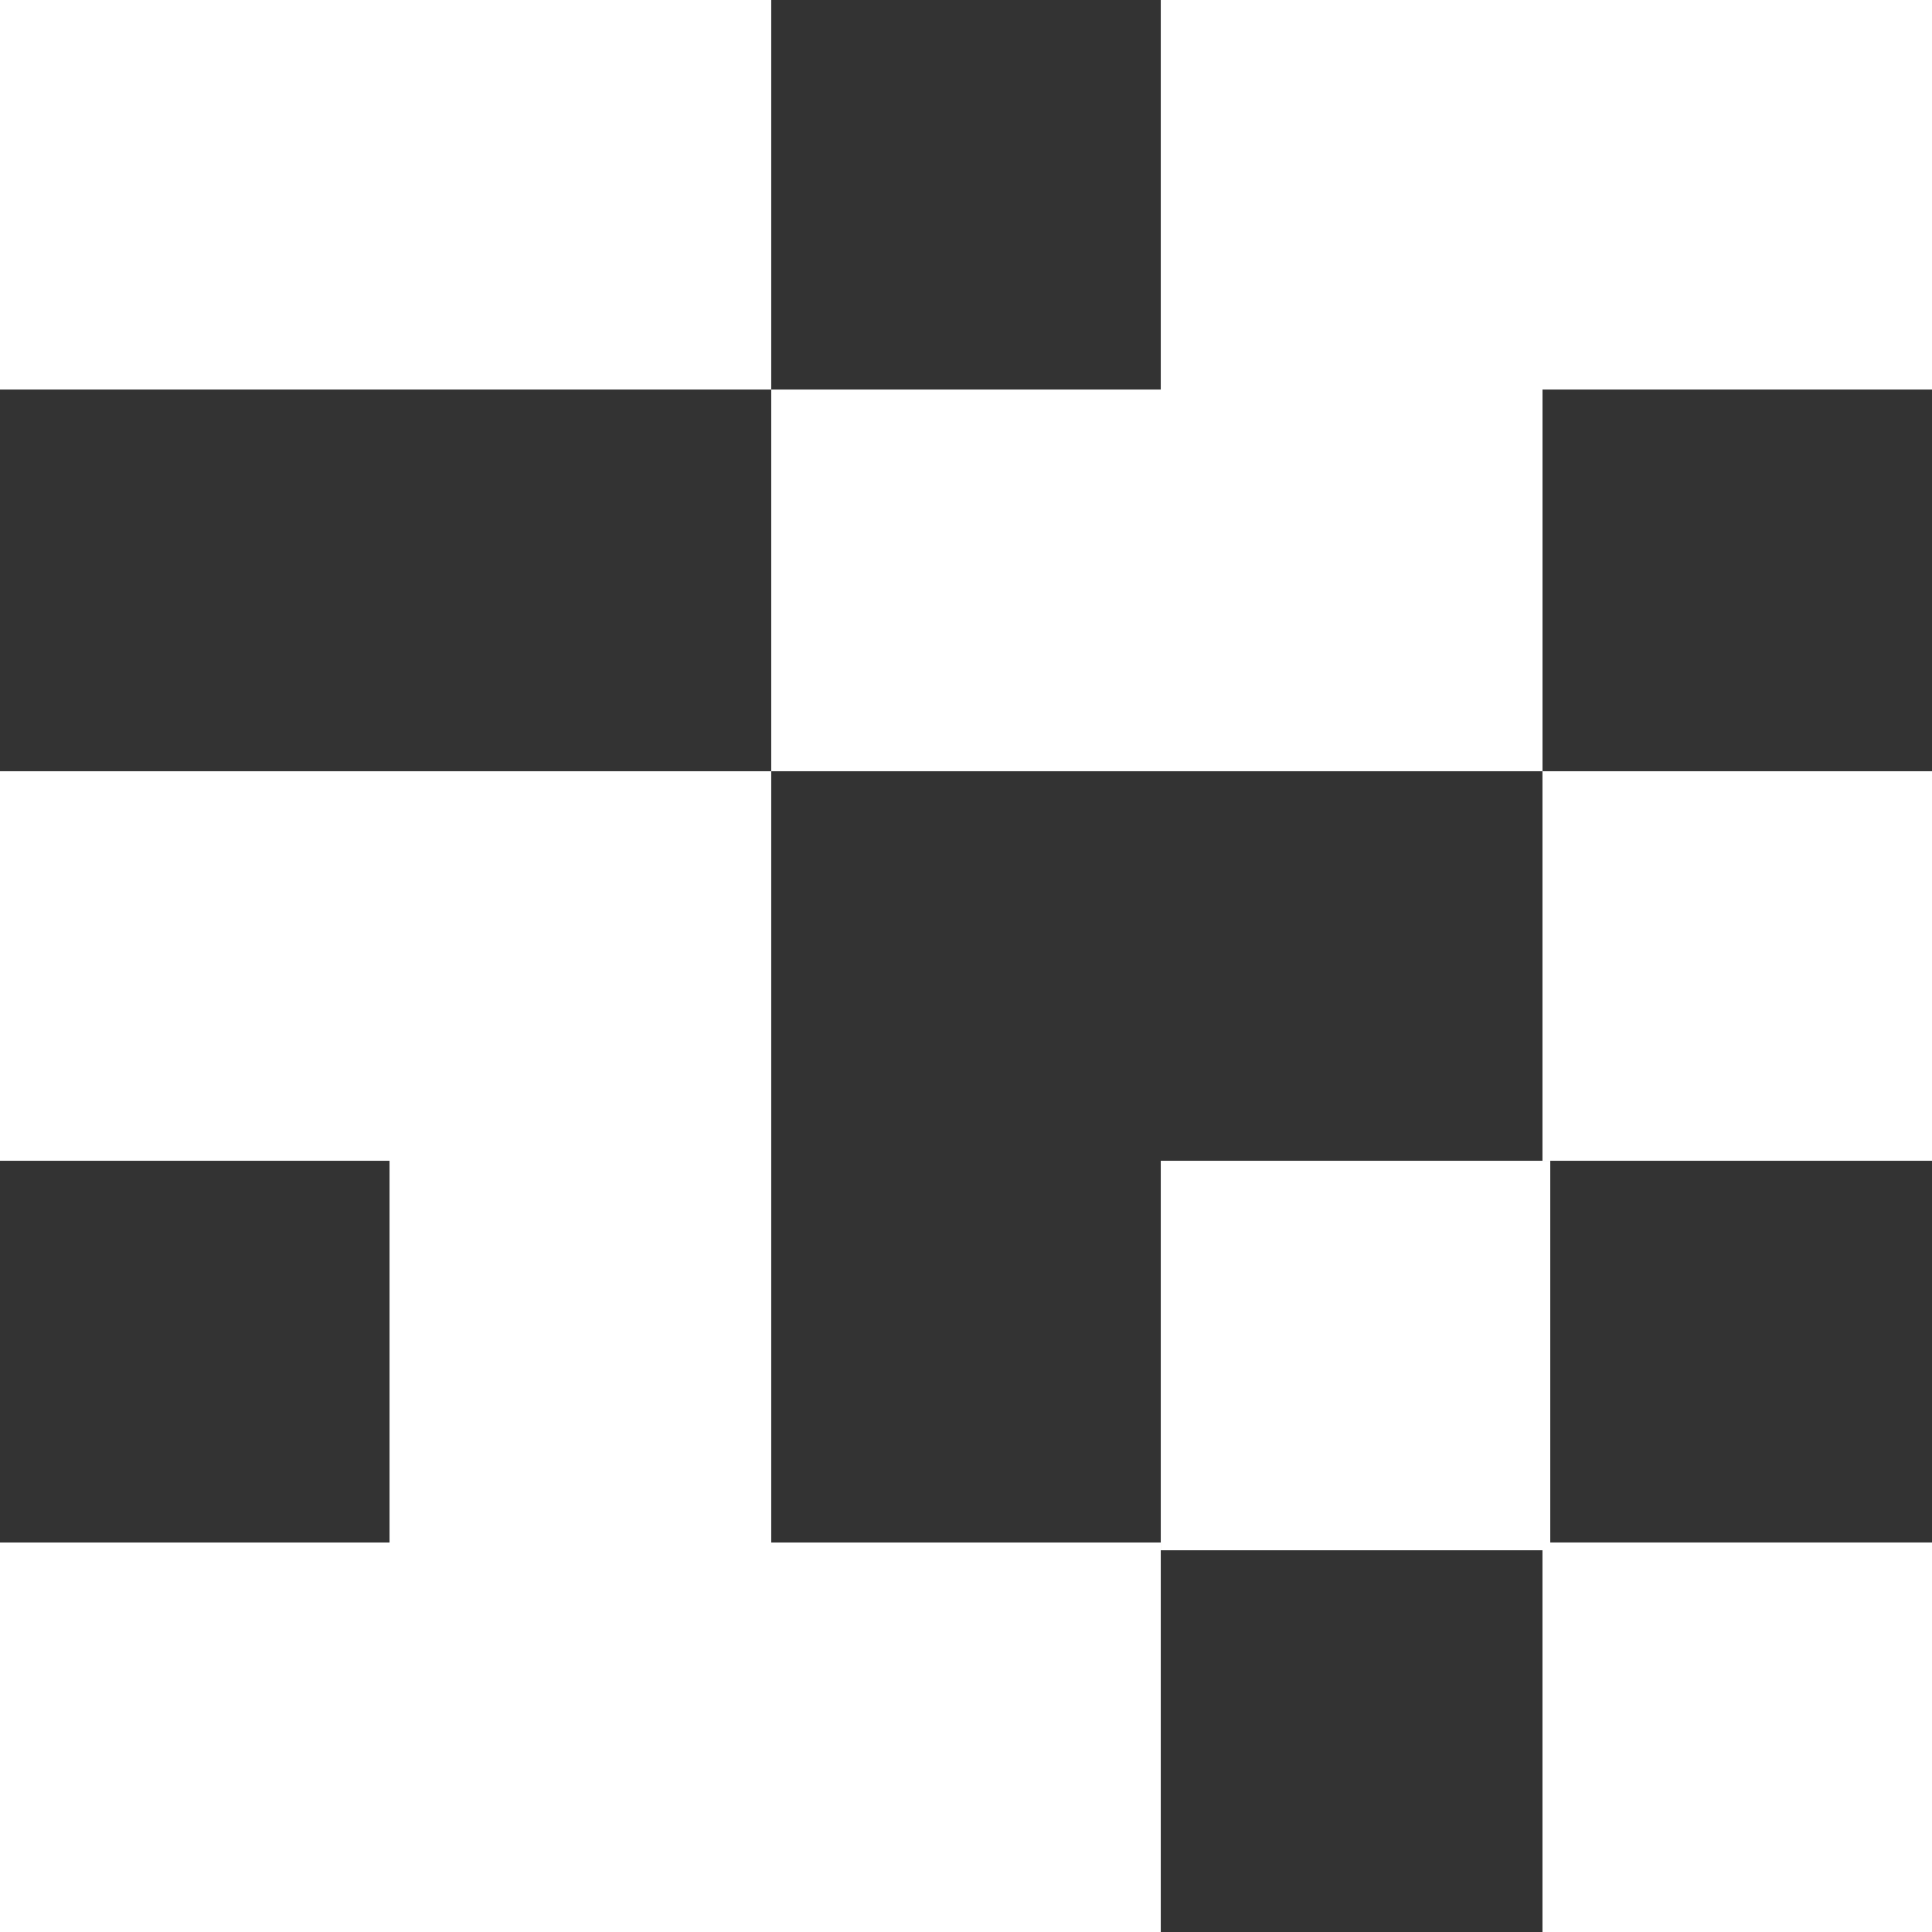 <?xml version="1.0" encoding="UTF-8"?> <svg xmlns="http://www.w3.org/2000/svg" width="58" height="58" viewBox="0 0 58 58" fill="none"><rect x="0" y="0" width="58" height="58" fill="#333333" stroke="none"/> <g clip-path="url(#clip0)"> <path d="M58 11.694V0H46.307H34.847V11.694H23.153V23.153H34.847H46.307V11.694H58Z" fill="white"></path> <path d="M58 23.153H46.306V34.847H58V23.153Z" fill="white"></path> <path d="M58 46.306H46.306V58H58V46.306Z" fill="white"></path> <path d="M46.54 34.847H34.847V46.54H46.54V34.847Z" fill="white"></path> <path d="M23.153 34.847V23.153H11.694H0V34.847H11.694V46.307H0V58H11.694H23.153H34.847V46.307H23.153V34.847Z" fill="white"></path> <path d="M11.694 0H0V11.694H11.694H23.153V0H11.694Z" fill="white"></path> </g> <defs> <clipPath id="clip0"> <rect width="58" height="58" fill="white"></rect> </clipPath> </defs> </svg> 